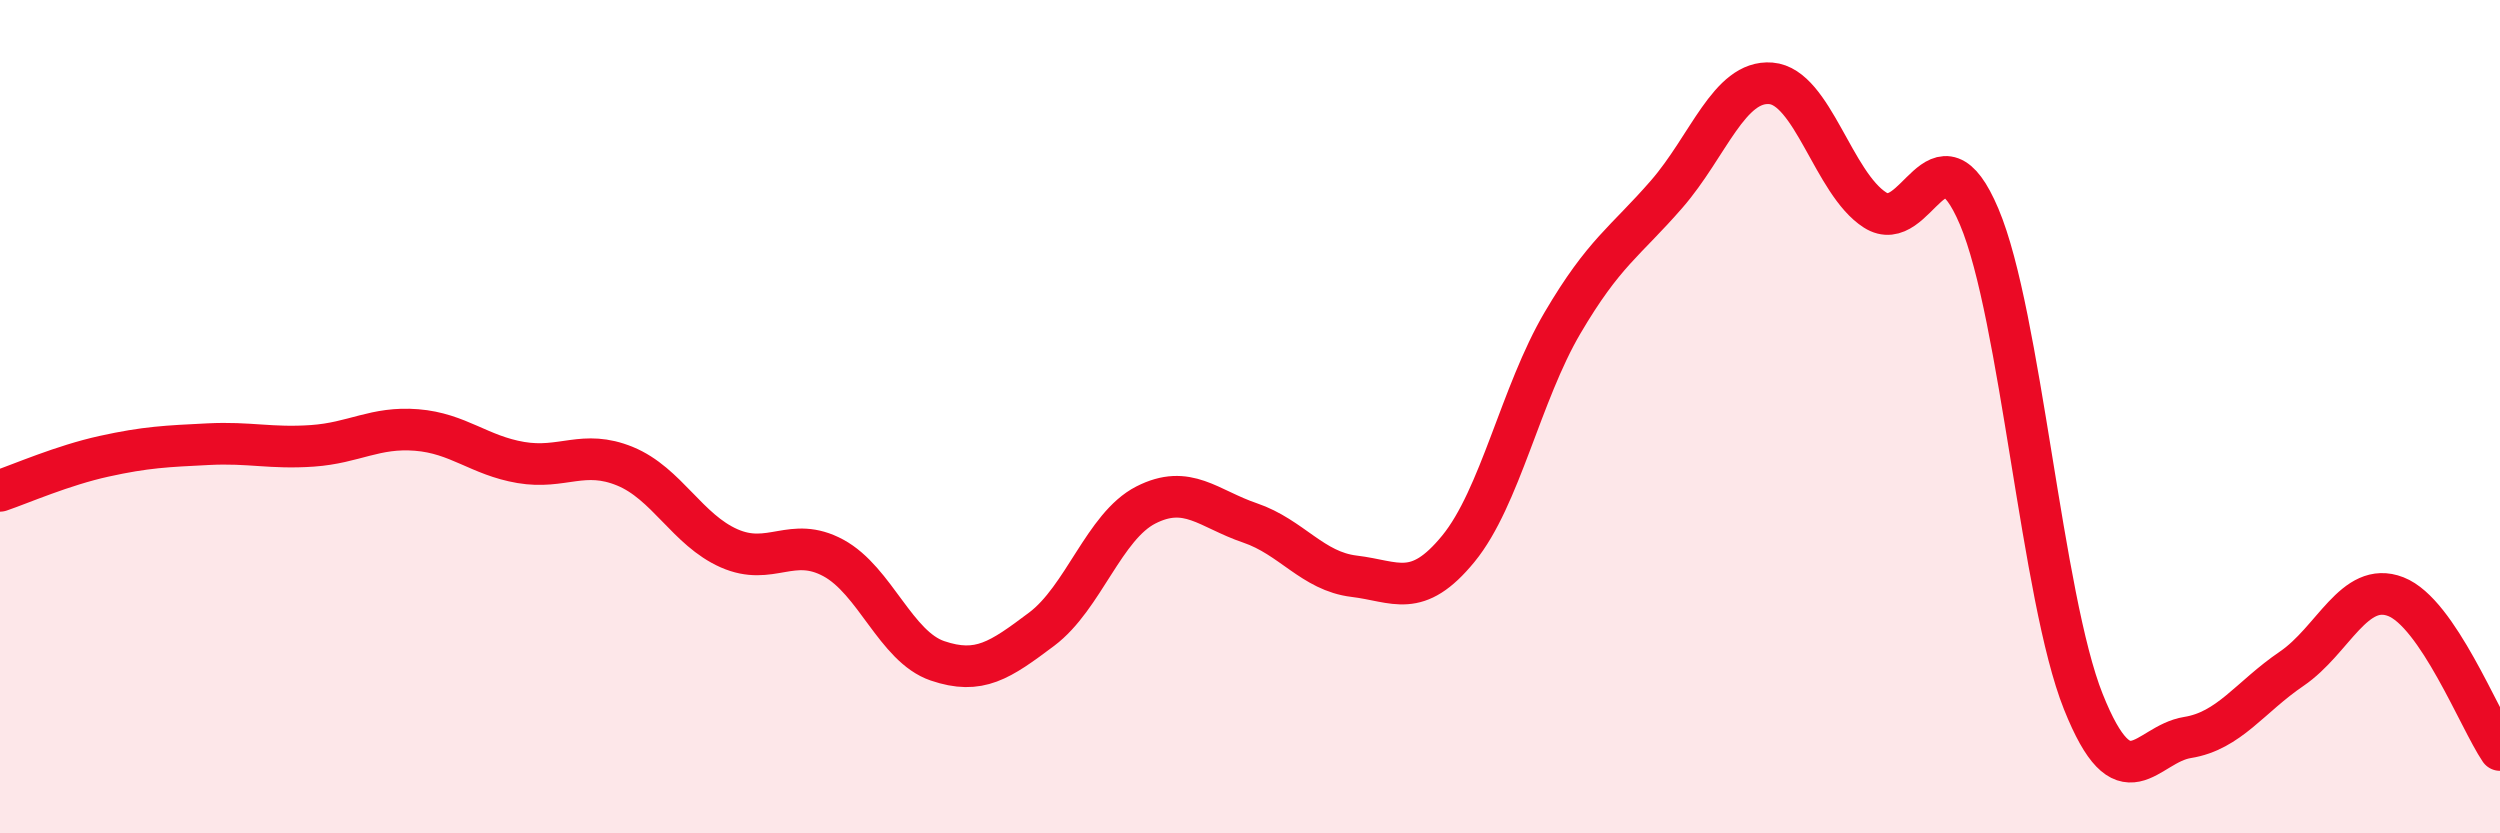 
    <svg width="60" height="20" viewBox="0 0 60 20" xmlns="http://www.w3.org/2000/svg">
      <path
        d="M 0,11.78 C 0.5,11.61 1.5,11.17 2.5,10.95 C 3.5,10.73 4,10.71 5,10.66 C 6,10.61 6.5,10.77 7.5,10.7 C 8.5,10.63 9,10.24 10,10.32 C 11,10.4 11.5,10.93 12.5,11.1 C 13.5,11.27 14,10.78 15,11.19 C 16,11.6 16.5,12.72 17.5,13.16 C 18.5,13.6 19,12.85 20,13.39 C 21,13.93 21.5,15.52 22.5,15.86 C 23.5,16.2 24,15.85 25,15.1 C 26,14.35 26.5,12.63 27.5,12.12 C 28.5,11.61 29,12.21 30,12.55 C 31,12.89 31.5,13.71 32.5,13.83 C 33.5,13.95 34,14.39 35,13.17 C 36,11.95 36.5,9.45 37.5,7.75 C 38.5,6.05 39,5.81 40,4.66 C 41,3.51 41.5,1.92 42.5,2 C 43.5,2.08 44,4.4 45,5.04 C 46,5.68 46.5,2.84 47.5,5.2 C 48.5,7.56 49,14.34 50,16.84 C 51,19.34 51.5,17.86 52.5,17.7 C 53.5,17.54 54,16.73 55,16.05 C 56,15.37 56.5,13.93 57.5,14.32 C 58.5,14.71 59.5,17.26 60,18L60 20L0 20Z"
        fill="#EB0A25"
        opacity="0.1"
        stroke-linecap="round"
        stroke-linejoin="round"
      />
      <path
        d="M 0,11.78 C 0.5,11.61 1.5,11.17 2.5,10.95 C 3.5,10.73 4,10.71 5,10.66 C 6,10.61 6.5,10.77 7.5,10.7 C 8.5,10.63 9,10.24 10,10.32 C 11,10.4 11.5,10.93 12.5,11.1 C 13.5,11.27 14,10.78 15,11.19 C 16,11.6 16.5,12.72 17.5,13.16 C 18.5,13.6 19,12.85 20,13.39 C 21,13.93 21.5,15.52 22.5,15.86 C 23.5,16.2 24,15.85 25,15.1 C 26,14.35 26.5,12.63 27.5,12.12 C 28.5,11.61 29,12.21 30,12.55 C 31,12.89 31.5,13.71 32.5,13.83 C 33.5,13.95 34,14.39 35,13.17 C 36,11.95 36.5,9.45 37.5,7.75 C 38.5,6.05 39,5.81 40,4.66 C 41,3.51 41.5,1.92 42.5,2 C 43.5,2.08 44,4.4 45,5.04 C 46,5.68 46.5,2.84 47.5,5.2 C 48.5,7.56 49,14.34 50,16.84 C 51,19.34 51.5,17.86 52.5,17.7 C 53.5,17.54 54,16.73 55,16.05 C 56,15.37 56.5,13.93 57.5,14.32 C 58.5,14.71 59.5,17.26 60,18"
        stroke="#EB0A25"
        stroke-width="1"
        fill="none"
        stroke-linecap="round"
        stroke-linejoin="round"
      />
    </svg>
  